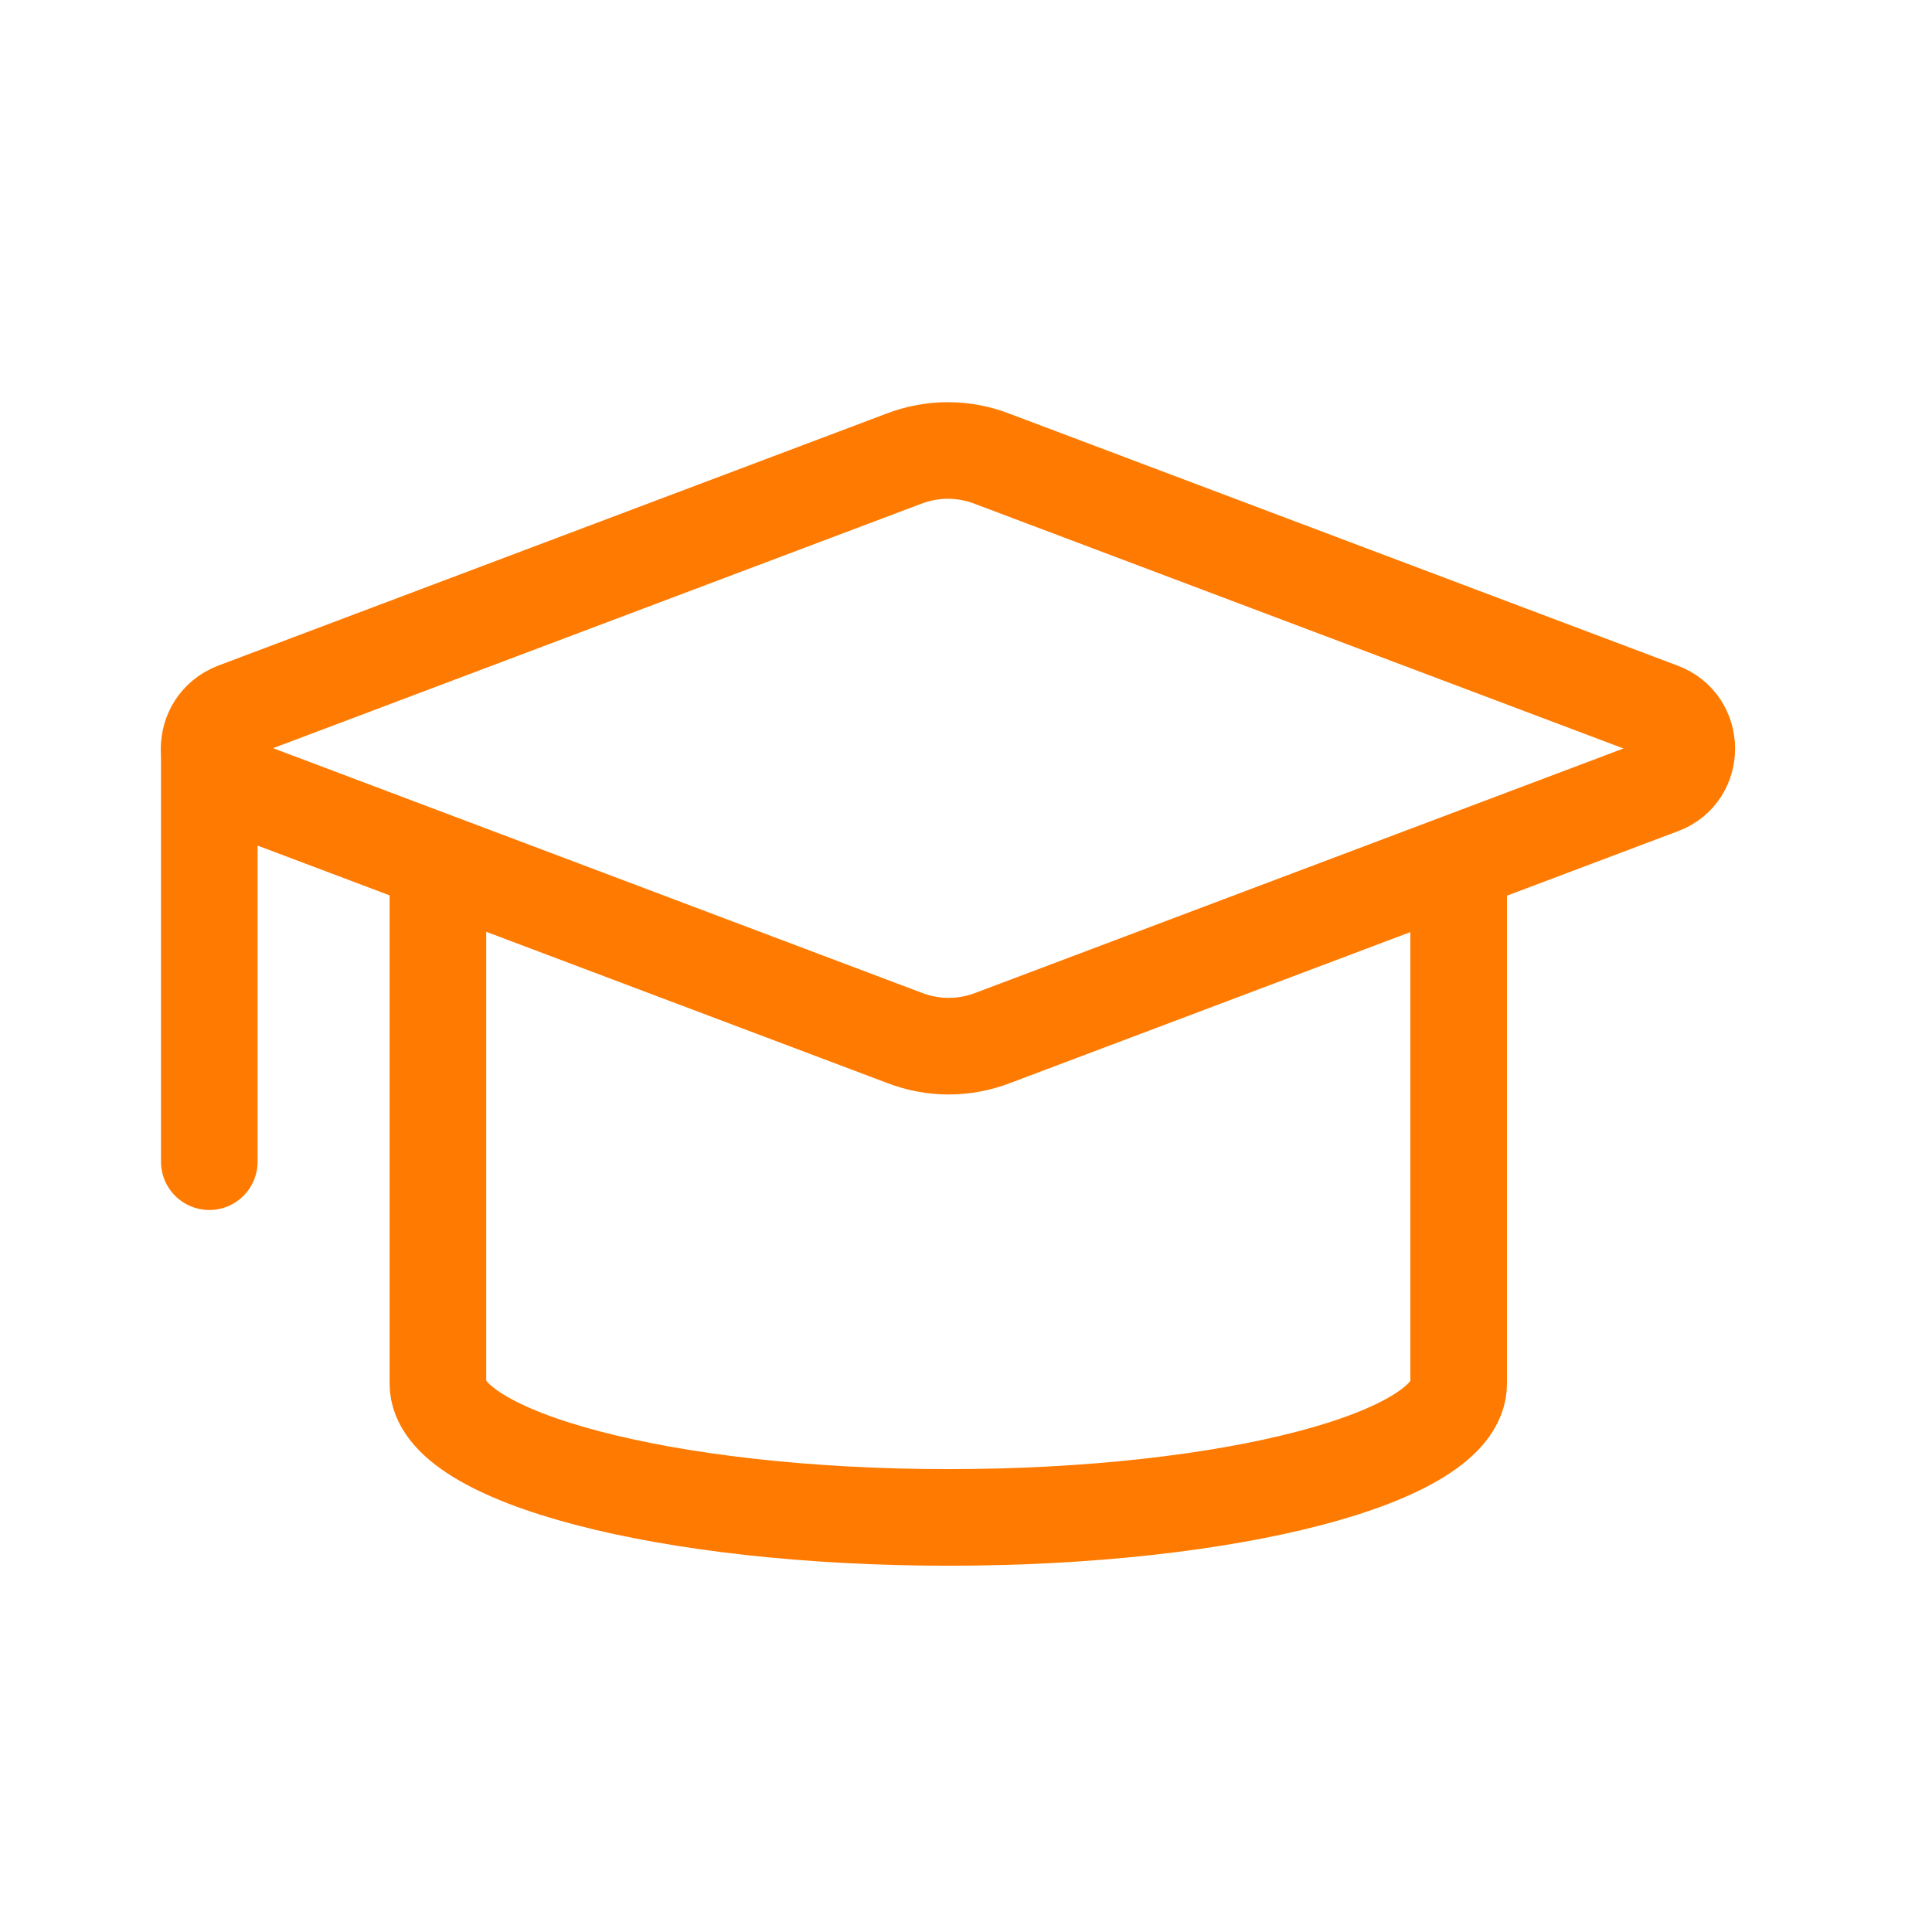 <?xml version="1.0" encoding="UTF-8"?> <svg xmlns="http://www.w3.org/2000/svg" width="24" height="24" viewBox="0 0 24 24" fill="none"> <path d="M20.64 9.761L12.34 12.891C11.98 13.031 11.59 13.031 11.23 12.891L2.93 9.761C2.49 9.601 2.49 9.001 2.92 8.831L11.22 5.701C11.58 5.561 11.97 5.561 12.33 5.701L20.63 8.831C21.06 8.991 21.06 9.601 20.64 9.761Z" stroke="#FE7A00" stroke-width="1.2" stroke-miterlimit="10" stroke-linecap="round" stroke-linejoin="round"></path> <path d="M2.6 9.301V14.431" stroke="#FE7A00" stroke-width="1.2" stroke-miterlimit="10" stroke-linecap="round" stroke-linejoin="round"></path> <path d="M5.44 10.9V17.19C5.44 18.1 8.28 18.85 11.78 18.85C15.28 18.85 18.12 18.11 18.12 17.19V10.9" stroke="#FE7A00" stroke-width="1.2" stroke-miterlimit="10" stroke-linecap="round" stroke-linejoin="round"></path> </svg> 